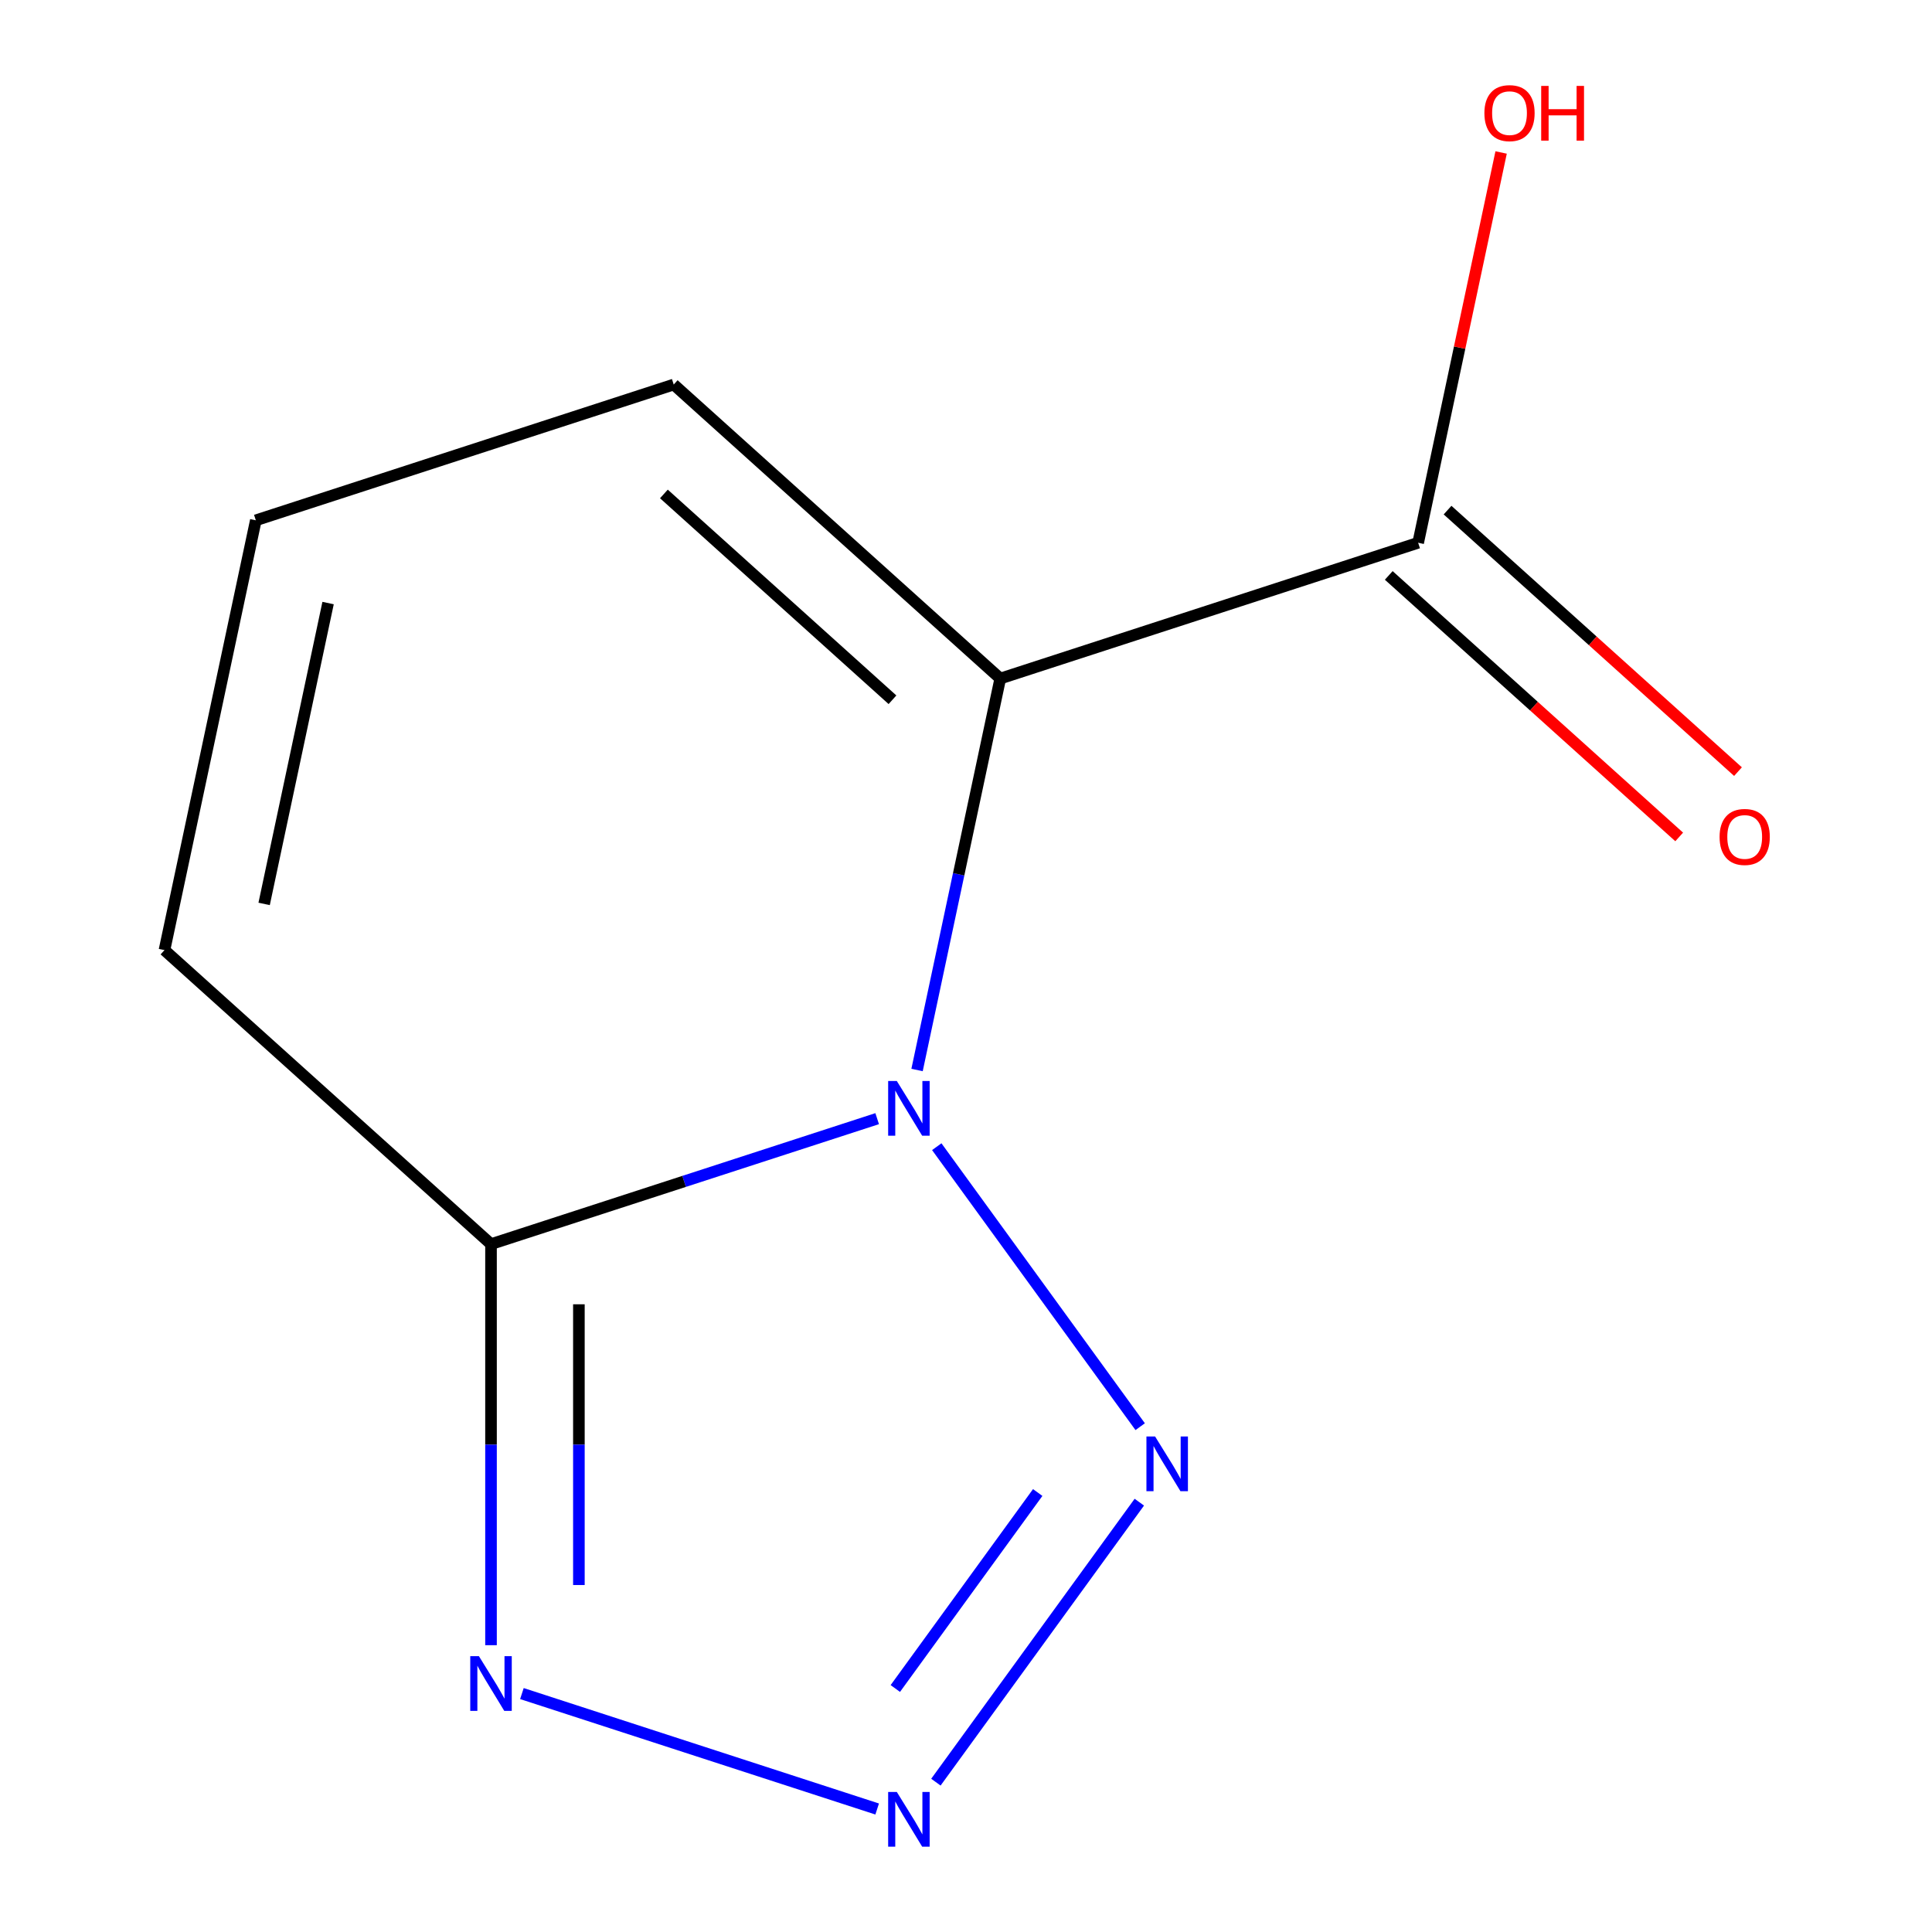 <?xml version='1.0' encoding='iso-8859-1'?>
<svg version='1.1' baseProfile='full'
              xmlns='http://www.w3.org/2000/svg'
                      xmlns:rdkit='http://www.rdkit.org/xml'
                      xmlns:xlink='http://www.w3.org/1999/xlink'
                  xml:space='preserve'
width='1000px' height='1000px' viewBox='0 0 1000 1000'>
<!-- END OF HEADER -->
<rect style='opacity:1.0;fill:#FFFFFF;stroke:none' width='1000' height='1000' x='0' y='0'> </rect>
<path class='bond-0' d='M 474.666,553.833 L 496.2,452.525' style='fill:none;fill-rule:evenodd;stroke:#0000FF;stroke-width:6px;stroke-linecap:butt;stroke-linejoin:miter;stroke-opacity:1' />
<path class='bond-0' d='M 496.2,452.525 L 517.734,351.216' style='fill:none;fill-rule:evenodd;stroke:#000000;stroke-width:6px;stroke-linecap:butt;stroke-linejoin:miter;stroke-opacity:1' />
<path class='bond-1' d='M 484.867,593.525 L 590.156,738.443' style='fill:none;fill-rule:evenodd;stroke:#0000FF;stroke-width:6px;stroke-linecap:butt;stroke-linejoin:miter;stroke-opacity:1' />
<path class='bond-3' d='M 454.022,579.016 L 354.084,611.488' style='fill:none;fill-rule:evenodd;stroke:#0000FF;stroke-width:6px;stroke-linecap:butt;stroke-linejoin:miter;stroke-opacity:1' />
<path class='bond-3' d='M 354.084,611.488 L 254.147,643.96' style='fill:none;fill-rule:evenodd;stroke:#000000;stroke-width:6px;stroke-linecap:butt;stroke-linejoin:miter;stroke-opacity:1' />
<path class='bond-5' d='M 517.734,351.216 L 734.036,280.935' style='fill:none;fill-rule:evenodd;stroke:#000000;stroke-width:6px;stroke-linecap:butt;stroke-linejoin:miter;stroke-opacity:1' />
<path class='bond-6' d='M 517.734,351.216 L 348.718,199.034' style='fill:none;fill-rule:evenodd;stroke:#000000;stroke-width:6px;stroke-linecap:butt;stroke-linejoin:miter;stroke-opacity:1' />
<path class='bond-6' d='M 461.945,362.192 L 343.634,255.664' style='fill:none;fill-rule:evenodd;stroke:#000000;stroke-width:6px;stroke-linecap:butt;stroke-linejoin:miter;stroke-opacity:1' />
<path class='bond-2' d='M 589.711,777.522 L 484.421,922.44' style='fill:none;fill-rule:evenodd;stroke:#0000FF;stroke-width:6px;stroke-linecap:butt;stroke-linejoin:miter;stroke-opacity:1' />
<path class='bond-2' d='M 537.118,772.523 L 463.415,873.966' style='fill:none;fill-rule:evenodd;stroke:#0000FF;stroke-width:6px;stroke-linecap:butt;stroke-linejoin:miter;stroke-opacity:1' />
<path class='bond-11' d='M 454.022,936.336 L 270.141,876.589' style='fill:none;fill-rule:evenodd;stroke:#0000FF;stroke-width:6px;stroke-linecap:butt;stroke-linejoin:miter;stroke-opacity:1' />
<path class='bond-4' d='M 254.147,643.96 L 254.147,747.753' style='fill:none;fill-rule:evenodd;stroke:#000000;stroke-width:6px;stroke-linecap:butt;stroke-linejoin:miter;stroke-opacity:1' />
<path class='bond-4' d='M 254.147,747.753 L 254.147,851.547' style='fill:none;fill-rule:evenodd;stroke:#0000FF;stroke-width:6px;stroke-linecap:butt;stroke-linejoin:miter;stroke-opacity:1' />
<path class='bond-4' d='M 299.633,675.098 L 299.633,747.753' style='fill:none;fill-rule:evenodd;stroke:#000000;stroke-width:6px;stroke-linecap:butt;stroke-linejoin:miter;stroke-opacity:1' />
<path class='bond-4' d='M 299.633,747.753 L 299.633,820.409' style='fill:none;fill-rule:evenodd;stroke:#0000FF;stroke-width:6px;stroke-linecap:butt;stroke-linejoin:miter;stroke-opacity:1' />
<path class='bond-7' d='M 254.147,643.96 L 85.131,491.777' style='fill:none;fill-rule:evenodd;stroke:#000000;stroke-width:6px;stroke-linecap:butt;stroke-linejoin:miter;stroke-opacity:1' />
<path class='bond-9' d='M 718.817,297.837 L 793.982,365.516' style='fill:none;fill-rule:evenodd;stroke:#000000;stroke-width:6px;stroke-linecap:butt;stroke-linejoin:miter;stroke-opacity:1' />
<path class='bond-9' d='M 793.982,365.516 L 869.147,433.194' style='fill:none;fill-rule:evenodd;stroke:#FF0000;stroke-width:6px;stroke-linecap:butt;stroke-linejoin:miter;stroke-opacity:1' />
<path class='bond-9' d='M 749.254,264.034 L 824.419,331.713' style='fill:none;fill-rule:evenodd;stroke:#000000;stroke-width:6px;stroke-linecap:butt;stroke-linejoin:miter;stroke-opacity:1' />
<path class='bond-9' d='M 824.419,331.713 L 899.584,399.391' style='fill:none;fill-rule:evenodd;stroke:#FF0000;stroke-width:6px;stroke-linecap:butt;stroke-linejoin:miter;stroke-opacity:1' />
<path class='bond-10' d='M 734.036,280.935 L 755.506,179.927' style='fill:none;fill-rule:evenodd;stroke:#000000;stroke-width:6px;stroke-linecap:butt;stroke-linejoin:miter;stroke-opacity:1' />
<path class='bond-10' d='M 755.506,179.927 L 776.976,78.918' style='fill:none;fill-rule:evenodd;stroke:#FF0000;stroke-width:6px;stroke-linecap:butt;stroke-linejoin:miter;stroke-opacity:1' />
<path class='bond-12' d='M 348.718,199.034 L 132.417,269.314' style='fill:none;fill-rule:evenodd;stroke:#000000;stroke-width:6px;stroke-linecap:butt;stroke-linejoin:miter;stroke-opacity:1' />
<path class='bond-8' d='M 85.131,491.777 L 132.417,269.314' style='fill:none;fill-rule:evenodd;stroke:#000000;stroke-width:6px;stroke-linecap:butt;stroke-linejoin:miter;stroke-opacity:1' />
<path class='bond-8' d='M 136.716,467.865 L 169.817,312.141' style='fill:none;fill-rule:evenodd;stroke:#000000;stroke-width:6px;stroke-linecap:butt;stroke-linejoin:miter;stroke-opacity:1' />
<path  class='atom-0' d='M 464.188 559.519
L 473.468 574.519
Q 474.388 575.999, 475.868 578.679
Q 477.348 581.359, 477.428 581.519
L 477.428 559.519
L 481.188 559.519
L 481.188 587.839
L 477.308 587.839
L 467.348 571.439
Q 466.188 569.519, 464.948 567.319
Q 463.748 565.119, 463.388 564.439
L 463.388 587.839
L 459.708 587.839
L 459.708 559.519
L 464.188 559.519
' fill='#0000FF'/>
<path  class='atom-2' d='M 597.87 743.516
L 607.15 758.516
Q 608.07 759.996, 609.55 762.676
Q 611.03 765.356, 611.11 765.516
L 611.11 743.516
L 614.87 743.516
L 614.87 771.836
L 610.99 771.836
L 601.03 755.436
Q 599.87 753.516, 598.63 751.316
Q 597.43 749.116, 597.07 748.436
L 597.07 771.836
L 593.39 771.836
L 593.39 743.516
L 597.87 743.516
' fill='#0000FF'/>
<path  class='atom-3' d='M 464.188 927.513
L 473.468 942.513
Q 474.388 943.993, 475.868 946.673
Q 477.348 949.353, 477.428 949.513
L 477.428 927.513
L 481.188 927.513
L 481.188 955.833
L 477.308 955.833
L 467.348 939.433
Q 466.188 937.513, 464.948 935.313
Q 463.748 933.113, 463.388 932.433
L 463.388 955.833
L 459.708 955.833
L 459.708 927.513
L 464.188 927.513
' fill='#0000FF'/>
<path  class='atom-5' d='M 247.887 857.232
L 257.167 872.232
Q 258.087 873.712, 259.567 876.392
Q 261.047 879.072, 261.127 879.232
L 261.127 857.232
L 264.887 857.232
L 264.887 885.552
L 261.007 885.552
L 251.047 869.152
Q 249.887 867.232, 248.647 865.032
Q 247.447 862.832, 247.087 862.152
L 247.087 885.552
L 243.407 885.552
L 243.407 857.232
L 247.887 857.232
' fill='#0000FF'/>
<path  class='atom-10' d='M 890.051 433.198
Q 890.051 426.398, 893.411 422.598
Q 896.771 418.798, 903.051 418.798
Q 909.331 418.798, 912.691 422.598
Q 916.051 426.398, 916.051 433.198
Q 916.051 440.078, 912.651 443.998
Q 909.251 447.878, 903.051 447.878
Q 896.811 447.878, 893.411 443.998
Q 890.051 440.118, 890.051 433.198
M 903.051 444.678
Q 907.371 444.678, 909.691 441.798
Q 912.051 438.878, 912.051 433.198
Q 912.051 427.638, 909.691 424.838
Q 907.371 421.998, 903.051 421.998
Q 898.731 421.998, 896.371 424.798
Q 894.051 427.598, 894.051 433.198
Q 894.051 438.918, 896.371 441.798
Q 898.731 444.678, 903.051 444.678
' fill='#FF0000'/>
<path  class='atom-11' d='M 768.321 58.552
Q 768.321 51.752, 771.681 47.952
Q 775.041 44.152, 781.321 44.152
Q 787.601 44.152, 790.961 47.952
Q 794.321 51.752, 794.321 58.552
Q 794.321 65.432, 790.921 69.352
Q 787.521 73.232, 781.321 73.232
Q 775.081 73.232, 771.681 69.352
Q 768.321 65.472, 768.321 58.552
M 781.321 70.032
Q 785.641 70.032, 787.961 67.152
Q 790.321 64.232, 790.321 58.552
Q 790.321 52.992, 787.961 50.192
Q 785.641 47.352, 781.321 47.352
Q 777.001 47.352, 774.641 50.152
Q 772.321 52.952, 772.321 58.552
Q 772.321 64.272, 774.641 67.152
Q 777.001 70.032, 781.321 70.032
' fill='#FF0000'/>
<path  class='atom-11' d='M 797.721 44.472
L 801.561 44.472
L 801.561 56.512
L 816.041 56.512
L 816.041 44.472
L 819.881 44.472
L 819.881 72.792
L 816.041 72.792
L 816.041 59.712
L 801.561 59.712
L 801.561 72.792
L 797.721 72.792
L 797.721 44.472
' fill='#FF0000'/>
</svg>
